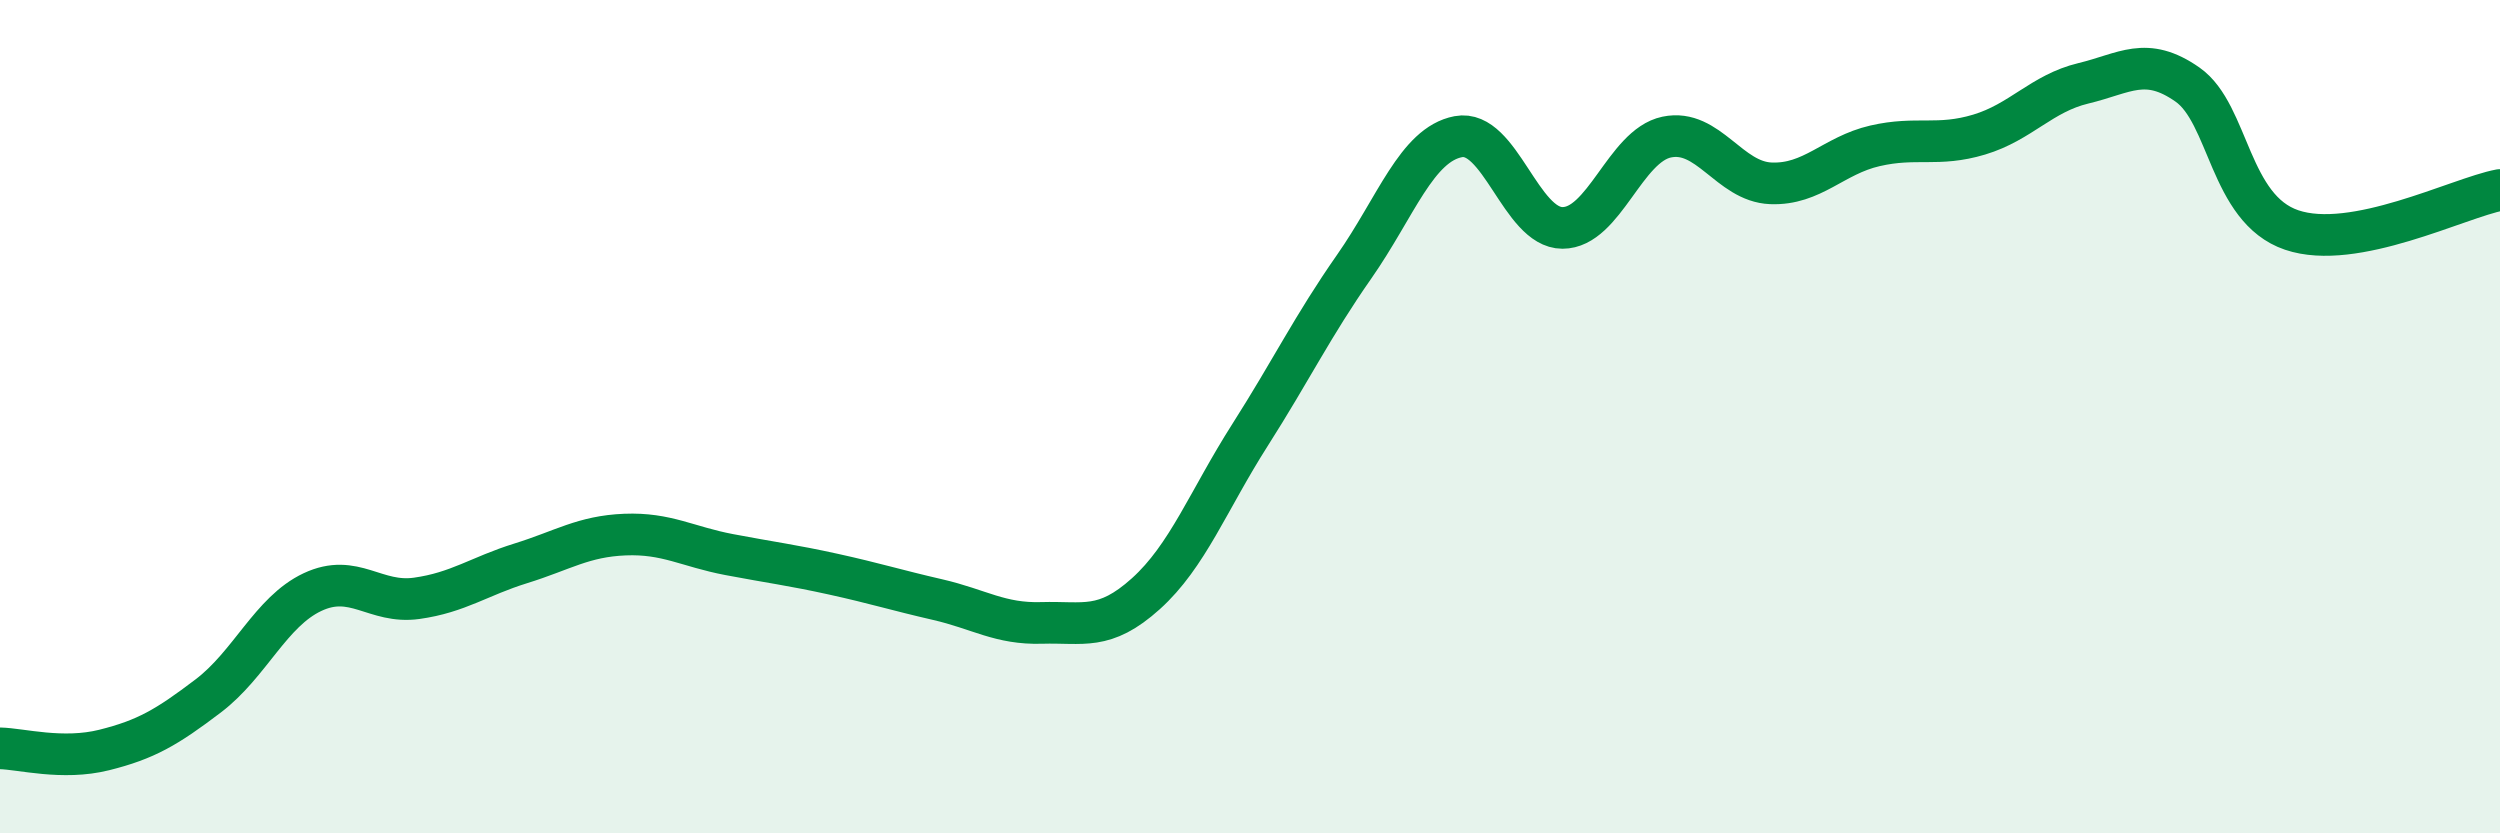 
    <svg width="60" height="20" viewBox="0 0 60 20" xmlns="http://www.w3.org/2000/svg">
      <path
        d="M 0,17.96 C 0.5,17.97 1.5,18.25 2.5,18 C 3.5,17.75 4,17.46 5,16.7 C 6,15.94 6.5,14.68 7.5,14.21 C 8.5,13.74 9,14.5 10,14.36 C 11,14.22 11.5,13.83 12.5,13.52 C 13.5,13.21 14,12.87 15,12.83 C 16,12.79 16.5,13.12 17.5,13.31 C 18.5,13.5 19,13.56 20,13.78 C 21,14 21.5,14.16 22.5,14.39 C 23.5,14.62 24,14.98 25,14.95 C 26,14.92 26.5,15.15 27.5,14.25 C 28.5,13.35 29,12.01 30,10.44 C 31,8.87 31.5,7.83 32.5,6.4 C 33.5,4.97 34,3.47 35,3.28 C 36,3.09 36.5,5.47 37.5,5.47 C 38.5,5.47 39,3.5 40,3.29 C 41,3.08 41.5,4.36 42.5,4.4 C 43.5,4.44 44,3.73 45,3.5 C 46,3.27 46.5,3.53 47.5,3.23 C 48.5,2.93 49,2.24 50,2 C 51,1.76 51.5,1.33 52.5,2.03 C 53.5,2.73 53.5,5.01 55,5.52 C 56.5,6.03 59,4.75 60,4.56L60 20L0 20Z"
        fill="#008740"
        opacity="0.1"
        stroke-linecap="round"
        stroke-linejoin="round"
      />
      <path
        d="M 0,17.96 C 0.5,17.97 1.5,18.25 2.5,18 C 3.5,17.75 4,17.46 5,16.7 C 6,15.94 6.5,14.68 7.5,14.21 C 8.5,13.74 9,14.5 10,14.36 C 11,14.22 11.5,13.83 12.5,13.52 C 13.5,13.21 14,12.87 15,12.83 C 16,12.79 16.5,13.12 17.5,13.31 C 18.5,13.5 19,13.56 20,13.78 C 21,14 21.5,14.16 22.5,14.39 C 23.5,14.62 24,14.98 25,14.95 C 26,14.92 26.5,15.15 27.5,14.25 C 28.5,13.35 29,12.01 30,10.44 C 31,8.87 31.5,7.83 32.5,6.4 C 33.5,4.97 34,3.47 35,3.28 C 36,3.09 36.5,5.47 37.5,5.47 C 38.5,5.47 39,3.5 40,3.29 C 41,3.08 41.5,4.36 42.5,4.4 C 43.5,4.44 44,3.73 45,3.5 C 46,3.27 46.5,3.53 47.5,3.23 C 48.5,2.93 49,2.24 50,2 C 51,1.76 51.5,1.33 52.5,2.03 C 53.5,2.73 53.5,5.01 55,5.52 C 56.5,6.03 59,4.75 60,4.56"
        stroke="#008740"
        stroke-width="1"
        fill="none"
        stroke-linecap="round"
        stroke-linejoin="round"
      />
    </svg>
  